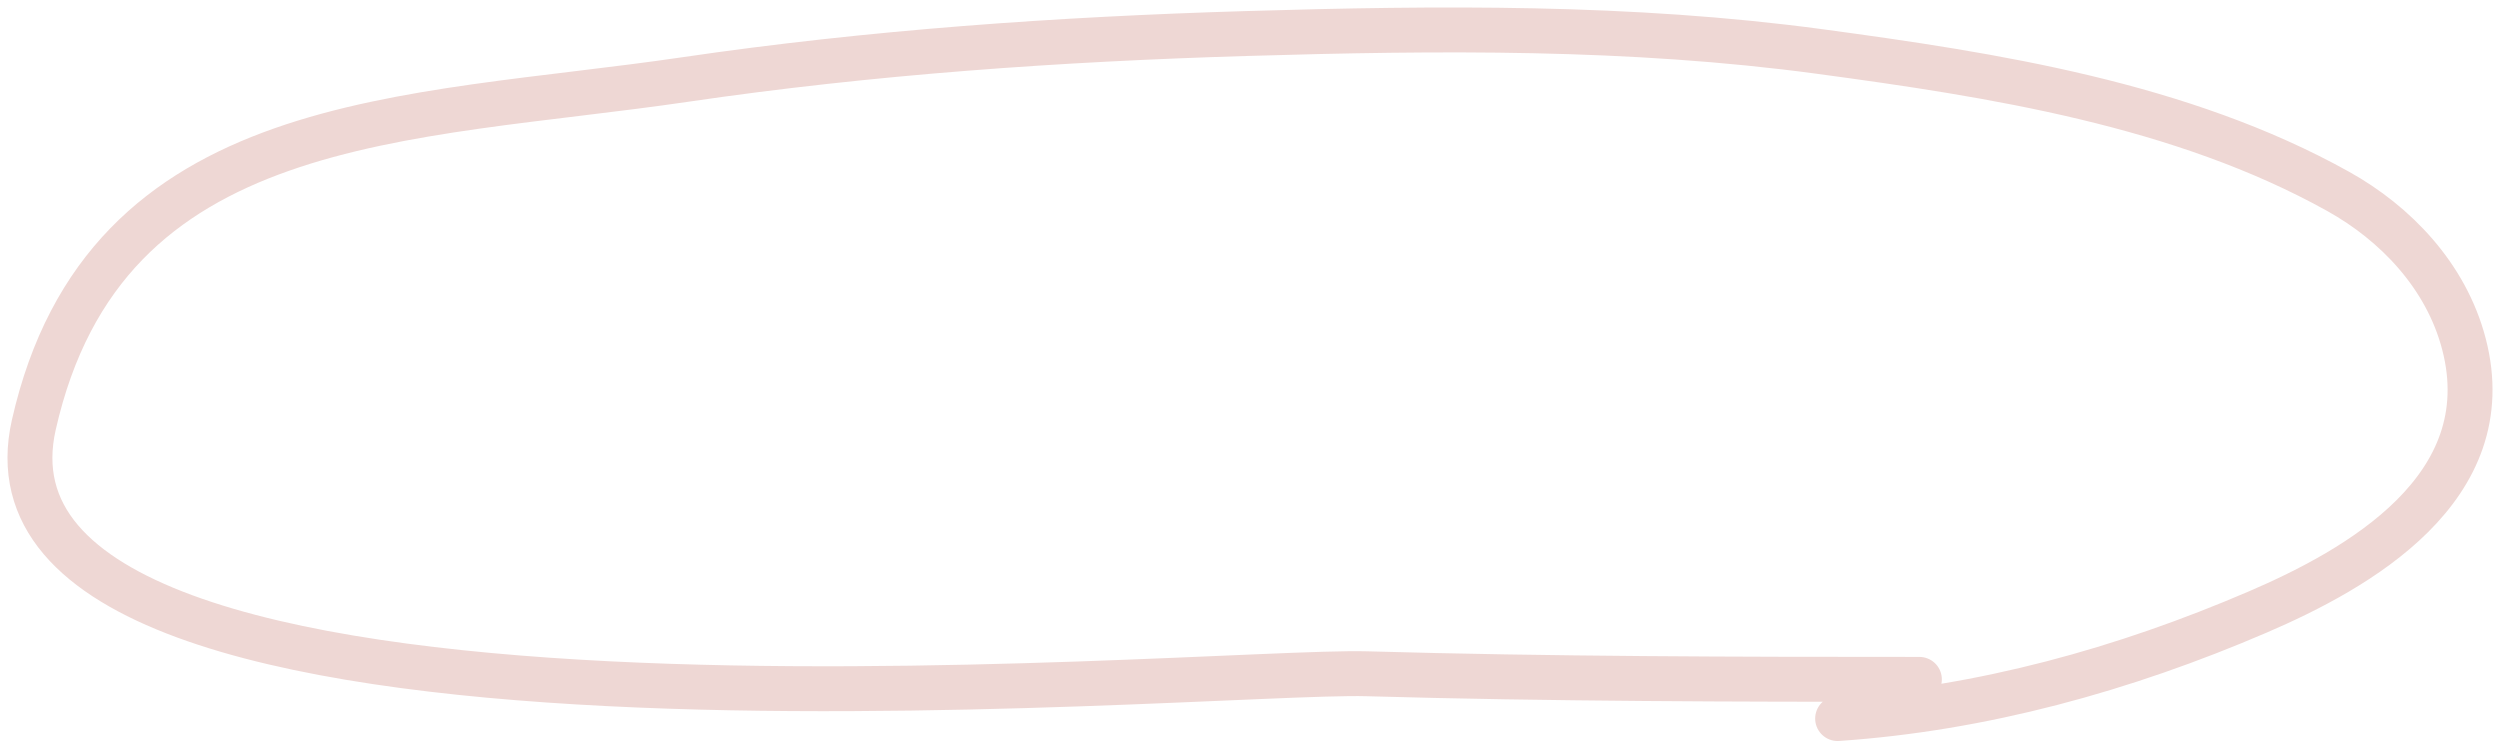 <?xml version="1.0" encoding="UTF-8"?> <svg xmlns="http://www.w3.org/2000/svg" width="167" height="50" viewBox="0 0 167 50" fill="none"><path d="M128.215 45.382C115.91 45.382 103.61 45.357 91.308 45.008C80.351 44.697 -3.223 52.629 2.258 28.383C7.008 7.367 27.166 8.043 45.753 5.314C58.188 3.487 70.768 2.611 83.304 2.238C96.049 1.859 108.899 1.731 121.577 3.443C133.093 4.999 145.724 6.947 156.208 12.795C159.992 14.906 163.397 18.402 164.591 22.979C167.109 32.637 157.455 38.026 150.841 40.872C141.848 44.742 132.399 47.34 122.753 48" stroke="#EED7D4" stroke-width="3" stroke-linecap="round"></path></svg> 